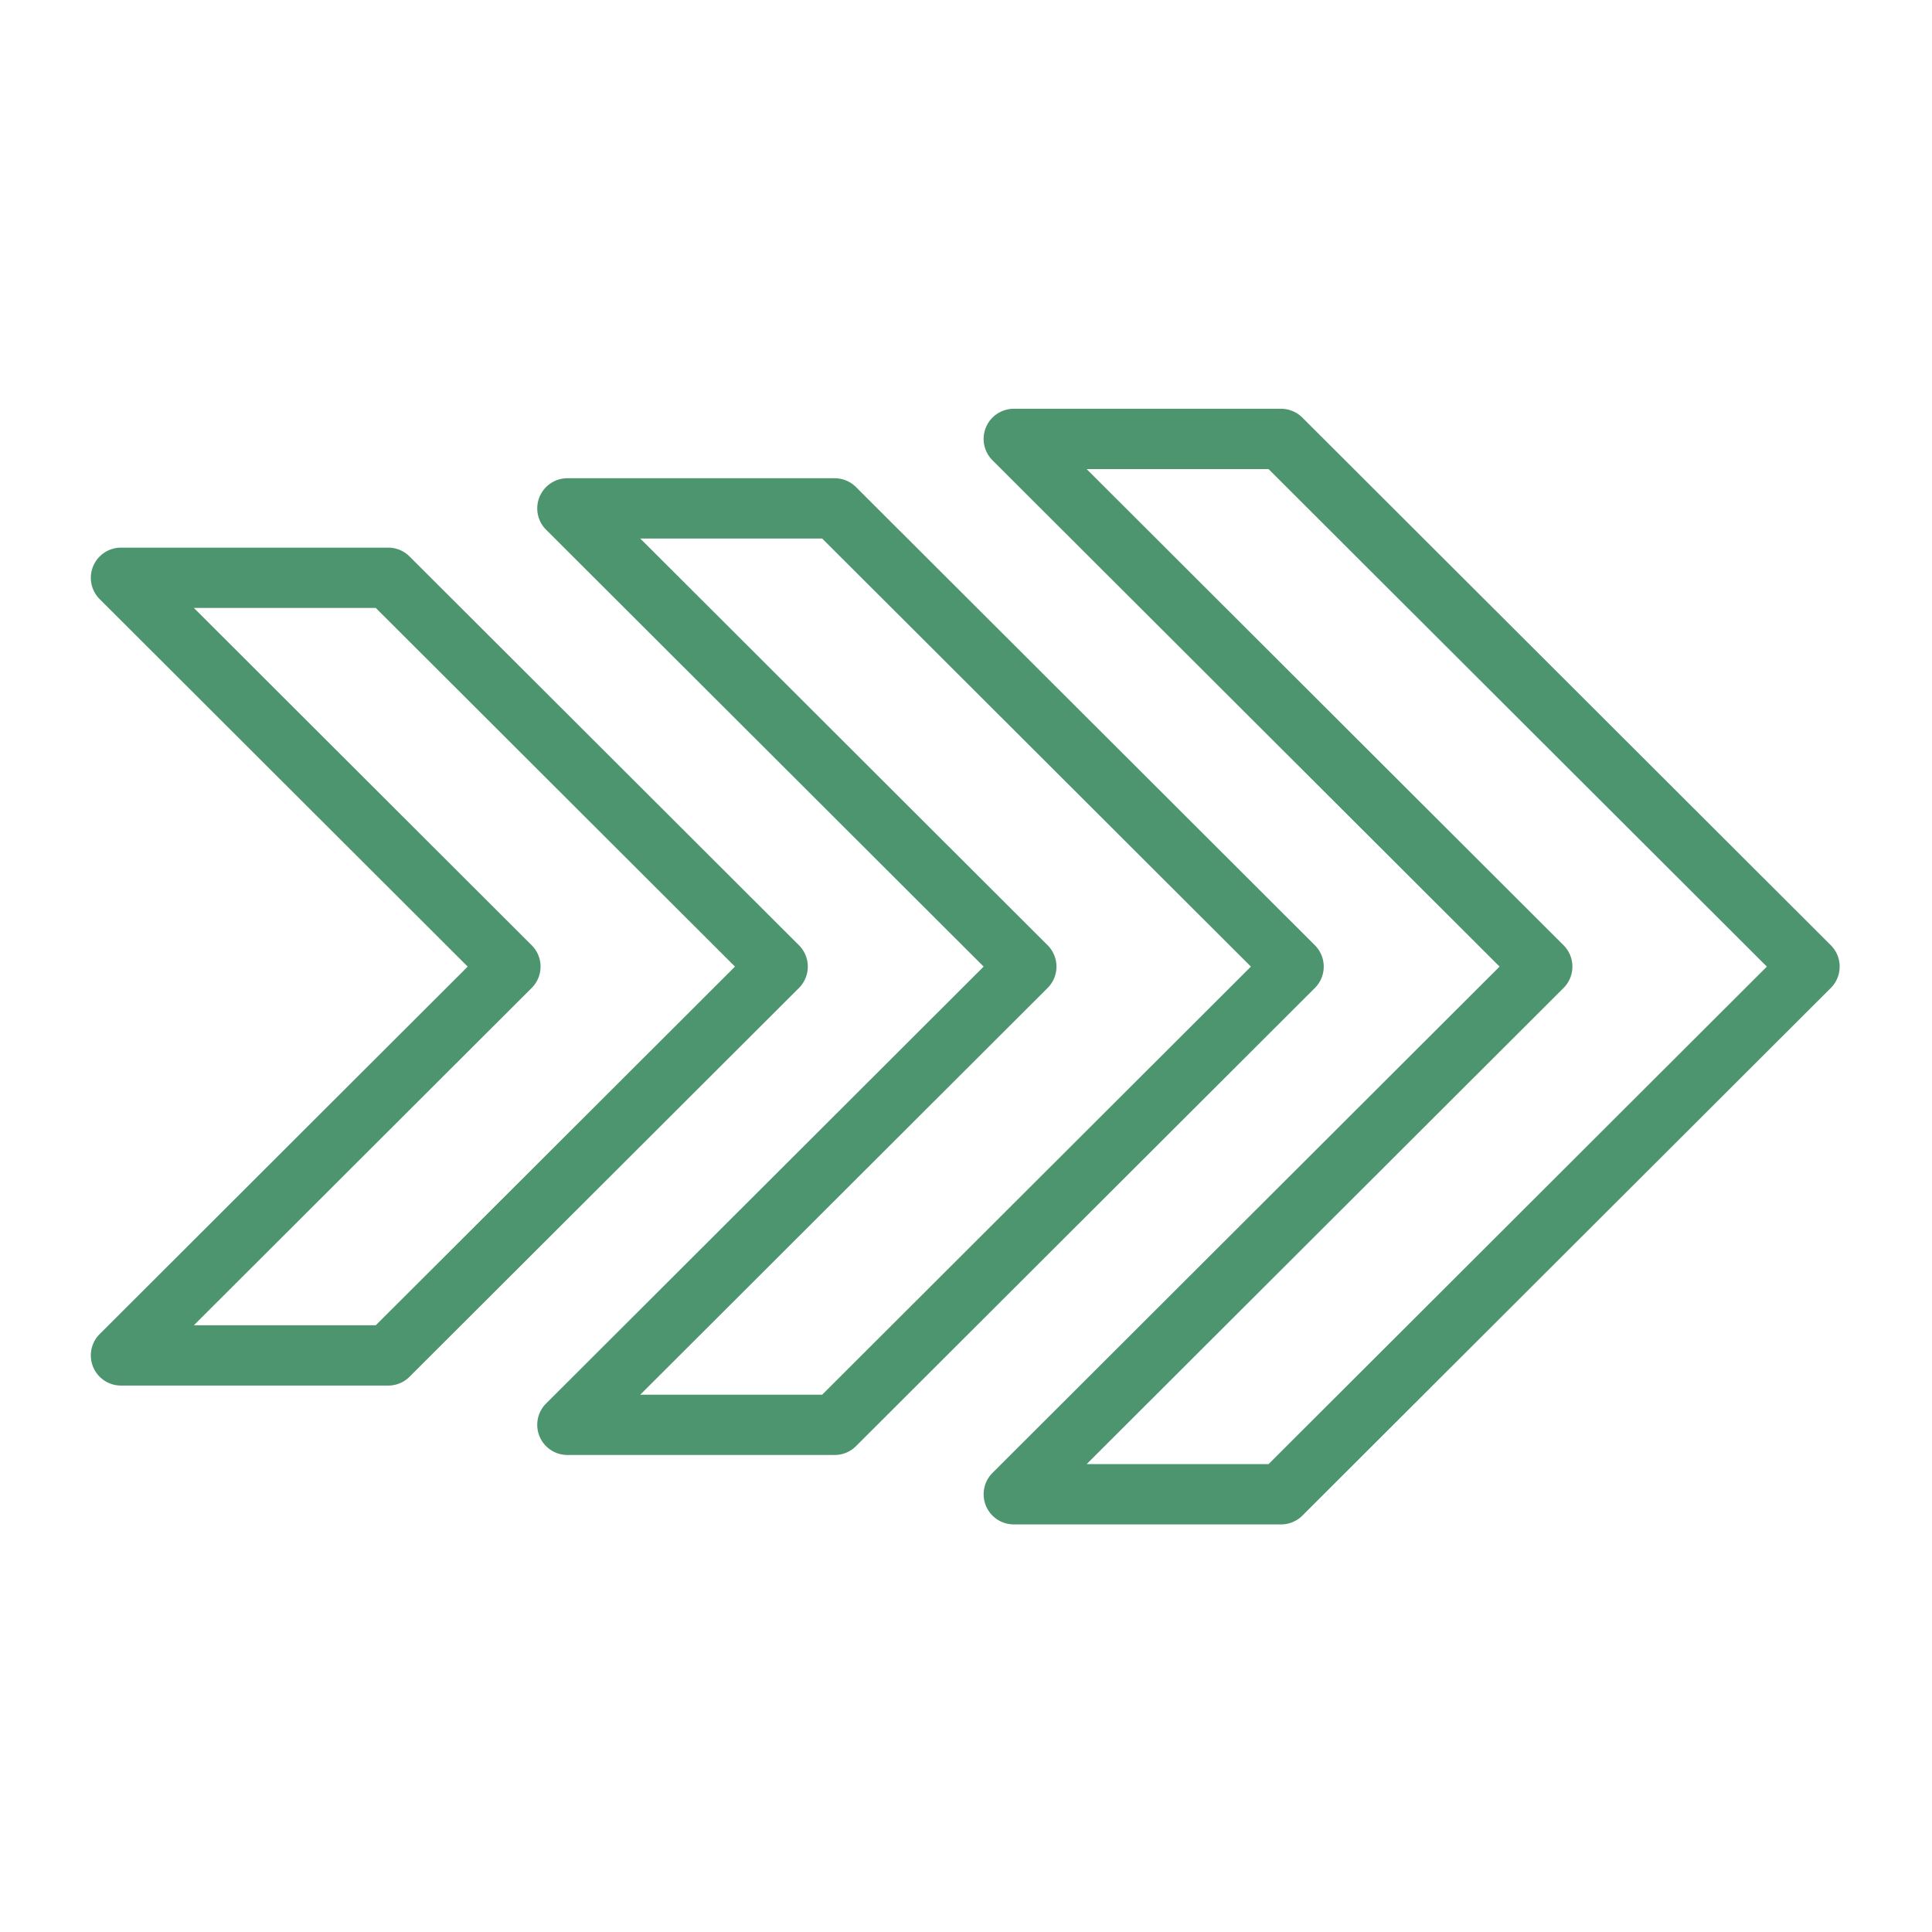<svg xmlns="http://www.w3.org/2000/svg" version="1.1" xmlns:xlink="http://www.w3.org/1999/xlink" width="512" height="512" x="0" y="0" viewBox="0 0 267 267" style="enable-background:new 0 0 512 512" xml:space="preserve" fill-rule="evenodd" class=""><g><path d="M137.16 203.556a4.168 4.168 0 0 0 2.942 7.117h36.936a4.177 4.177 0 0 0 2.946-1.216l73.035-72.923c.78-.783 1.221-1.846 1.221-2.95s-.442-2.167-1.22-2.95L179.983 57.71a4.177 4.177 0 0 0-2.946-1.217h-36.936a4.168 4.168 0 0 0-2.942 7.117l70.08 69.973-70.08 69.972zm13.013-1.217 65.91-65.805a4.173 4.173 0 0 0 0-5.9l-65.91-65.806h25.14l68.864 68.756-68.864 68.755zm-74.706-8.375a4.167 4.167 0 0 0 2.946 7.113h36.933a4.177 4.177 0 0 0 2.946-1.217l63.426-63.326a4.173 4.173 0 0 0 0-5.9l-63.426-63.326a4.177 4.177 0 0 0-2.946-1.217H78.413a4.167 4.167 0 0 0-2.946 7.113l60.472 60.38-60.472 60.38zm13.018-1.221 56.296-56.209a4.173 4.173 0 0 0 0-5.9L88.485 74.425h25.14l59.25 59.159-59.25 59.159zm-74.71-8.376a4.168 4.168 0 0 0 2.946 7.117h36.936a4.146 4.146 0 0 0 2.942-1.22l53.817-53.73a4.173 4.173 0 0 0 0-5.9l-53.817-53.73a4.146 4.146 0 0 0-2.942-1.22H16.721c-1.688 0-3.204 1.016-3.85 2.575s-.288 3.35.904 4.542l50.862 50.783-50.862 50.783zm13.018-1.217 46.687-46.616c.783-.783 1.225-1.846 1.225-2.95s-.442-2.167-1.225-2.95L26.793 84.018h25.14l49.64 49.566-49.64 49.566z" fill="#4d956f" opacity="1" data-original="#000000" class=""></path></g></svg>